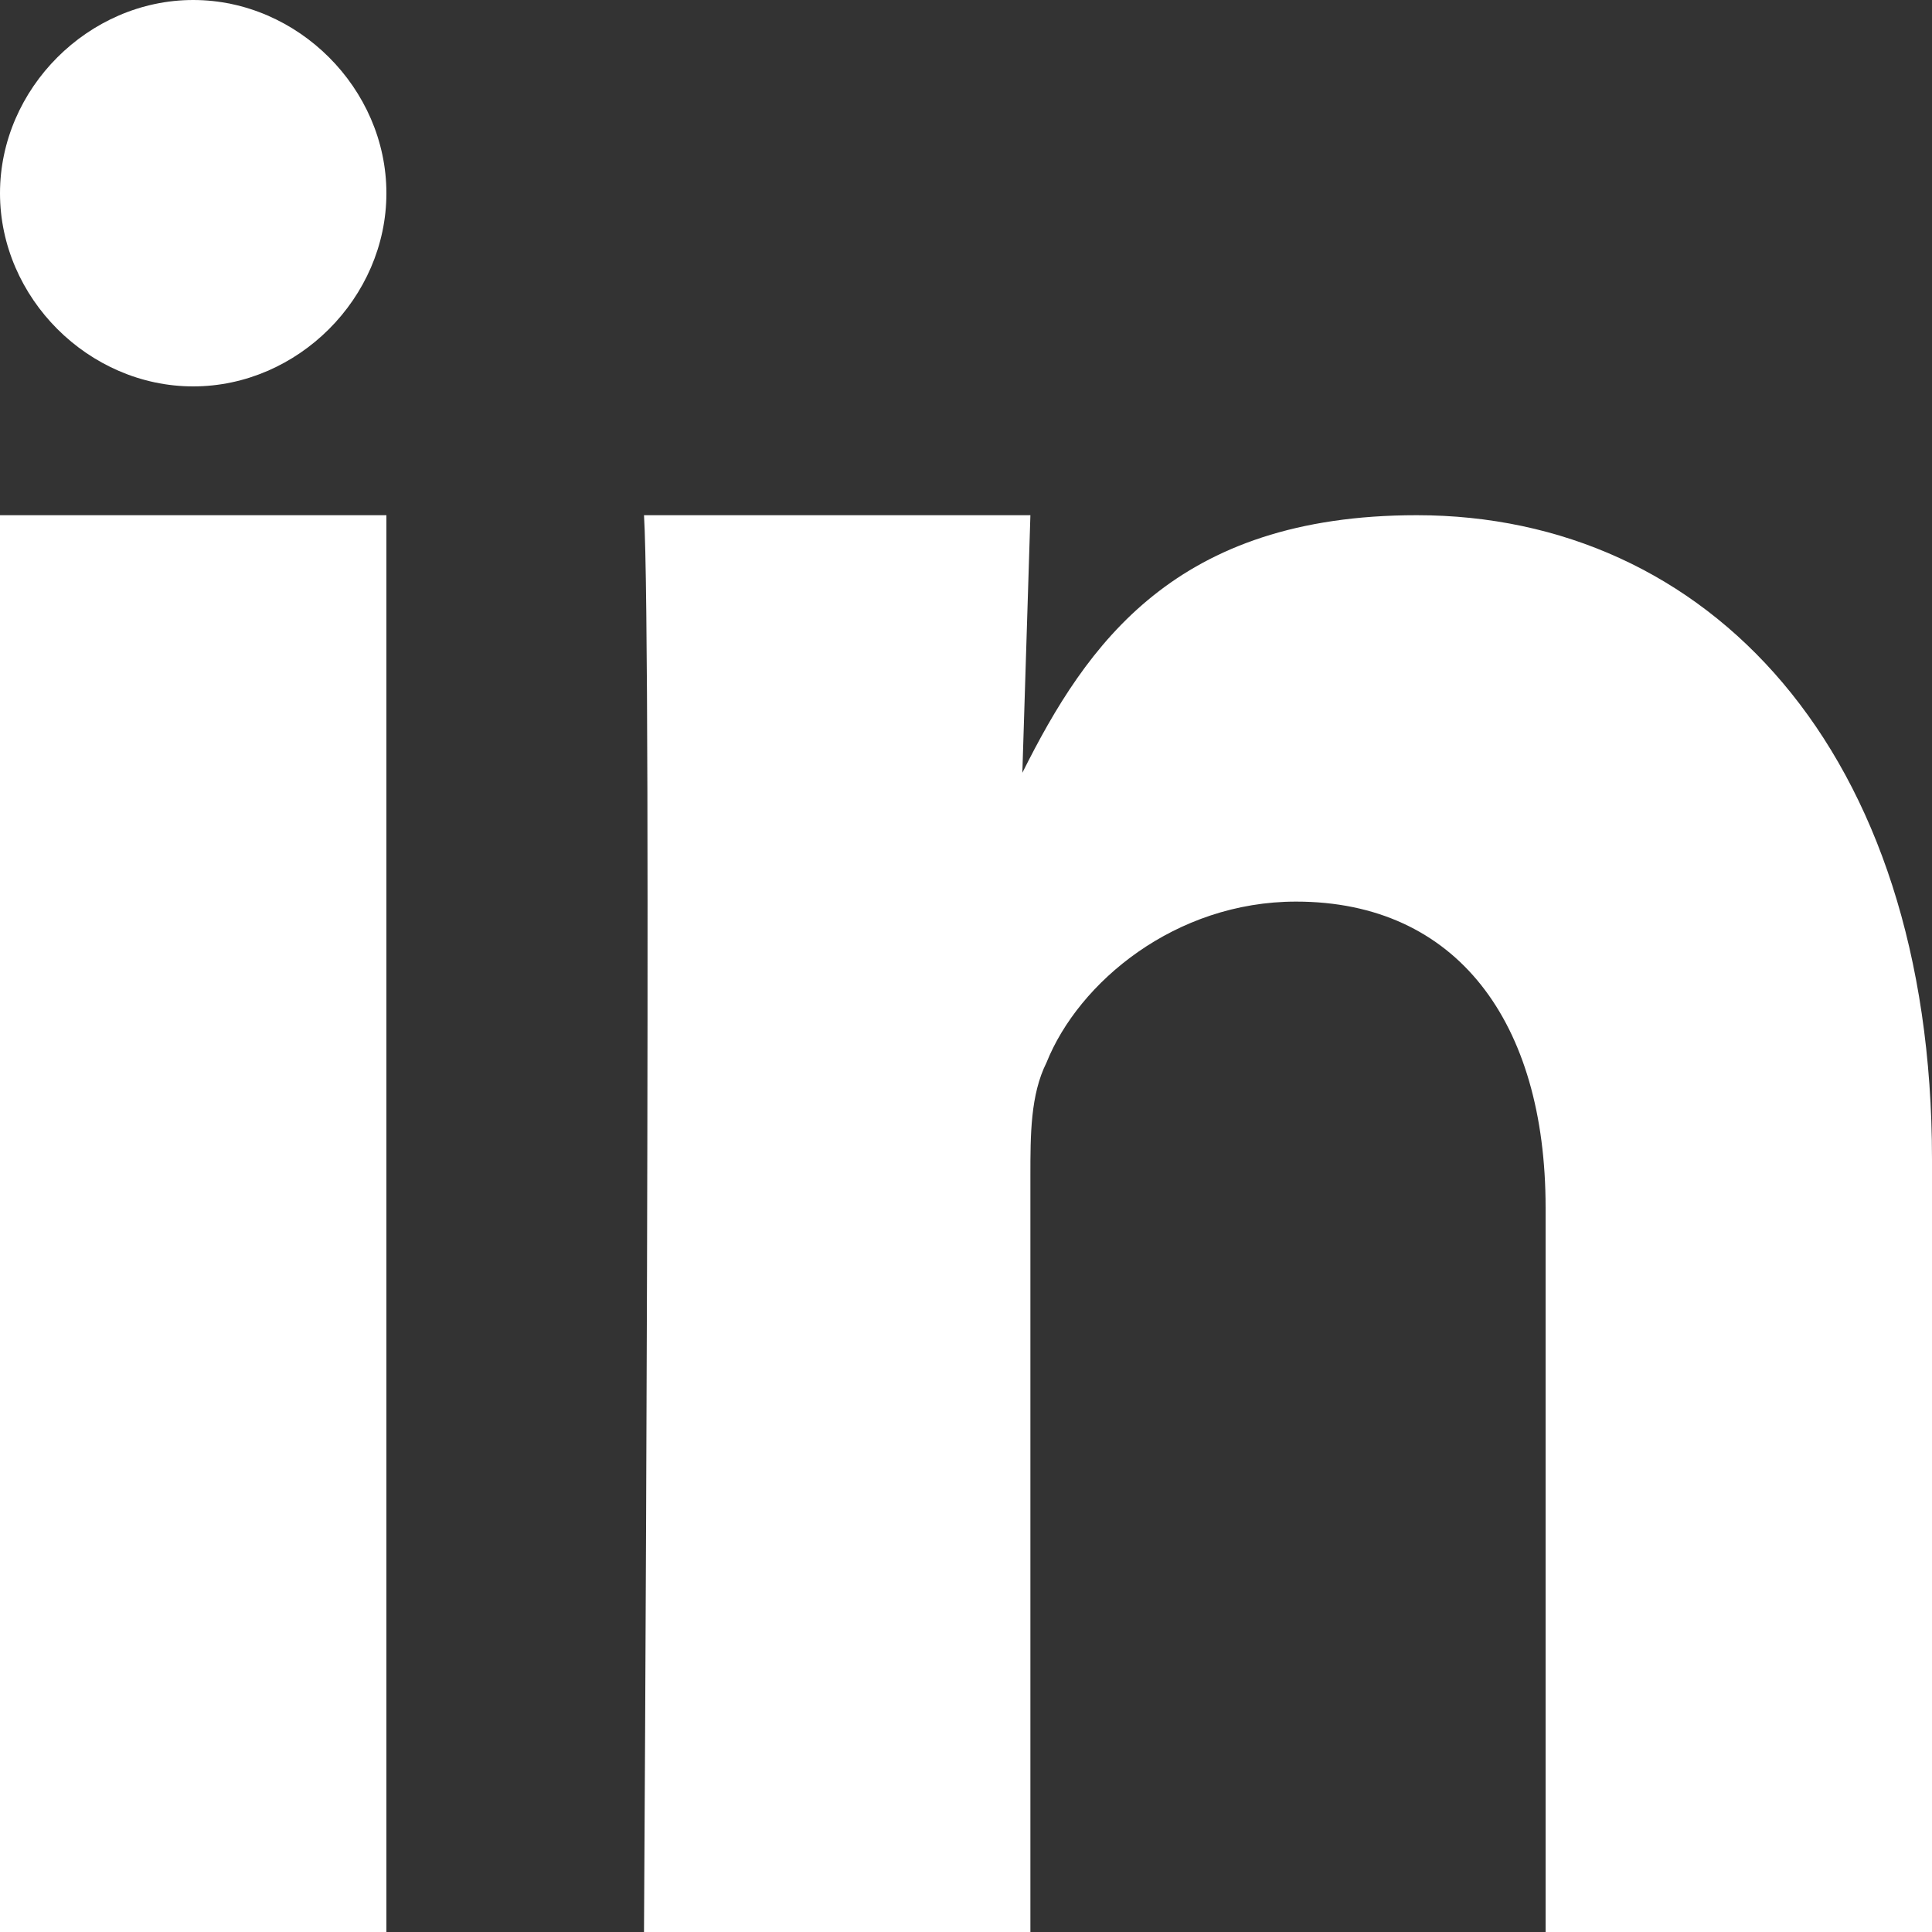 <?xml version="1.0" encoding="utf-8"?>
<!-- Generator: Adobe Illustrator 26.3.1, SVG Export Plug-In . SVG Version: 6.00 Build 0)  -->
<svg version="1.1" id="Ebene_1" xmlns="http://www.w3.org/2000/svg" xmlns:xlink="http://www.w3.org/1999/xlink" x="0px" y="0px"
	 viewBox="0 0 24 24" style="enable-background:new 0 0 24 24;" xml:space="preserve">
<rect x="0" y="0" width="24" height="24" fill="#333333" stroke="none"/>
<style type="text/css">
	.st0{fill-rule:evenodd;clip-rule:evenodd;fill:#FFFFFF;}
</style>
<g id="icon_x2F_social_x2F_linkedin">
	<g id="Group" transform="translate(8, 8)">
		<path id="Fill-2" class="st0" d="M9.6-1.6c-3,0-4.1,1.6-4.9,3.2l0.1-3.2H0C0.1,0,0,16,0,16h4.8V6.6c0-0.5,0-1,0.2-1.4
			c0.4-1,1.6-2,3.1-2c2,0,3.1,1.5,3.1,3.8v9H16V6.4C16,1.3,13.2-1.6,9.6-1.6"/>
		<polygon id="Fill-1" class="st0" points="-8,16 -3.2,16 -3.2,-1.6 -8,-1.6 		"/>
		<path id="Fill-4" class="st0" d="M-3.2-5.6c0,1.3-1.1,2.4-2.4,2.4S-8-4.3-8-5.6S-6.9-8-5.6-8S-3.2-6.9-3.2-5.6"/>
	</g>
</g>
</svg>

